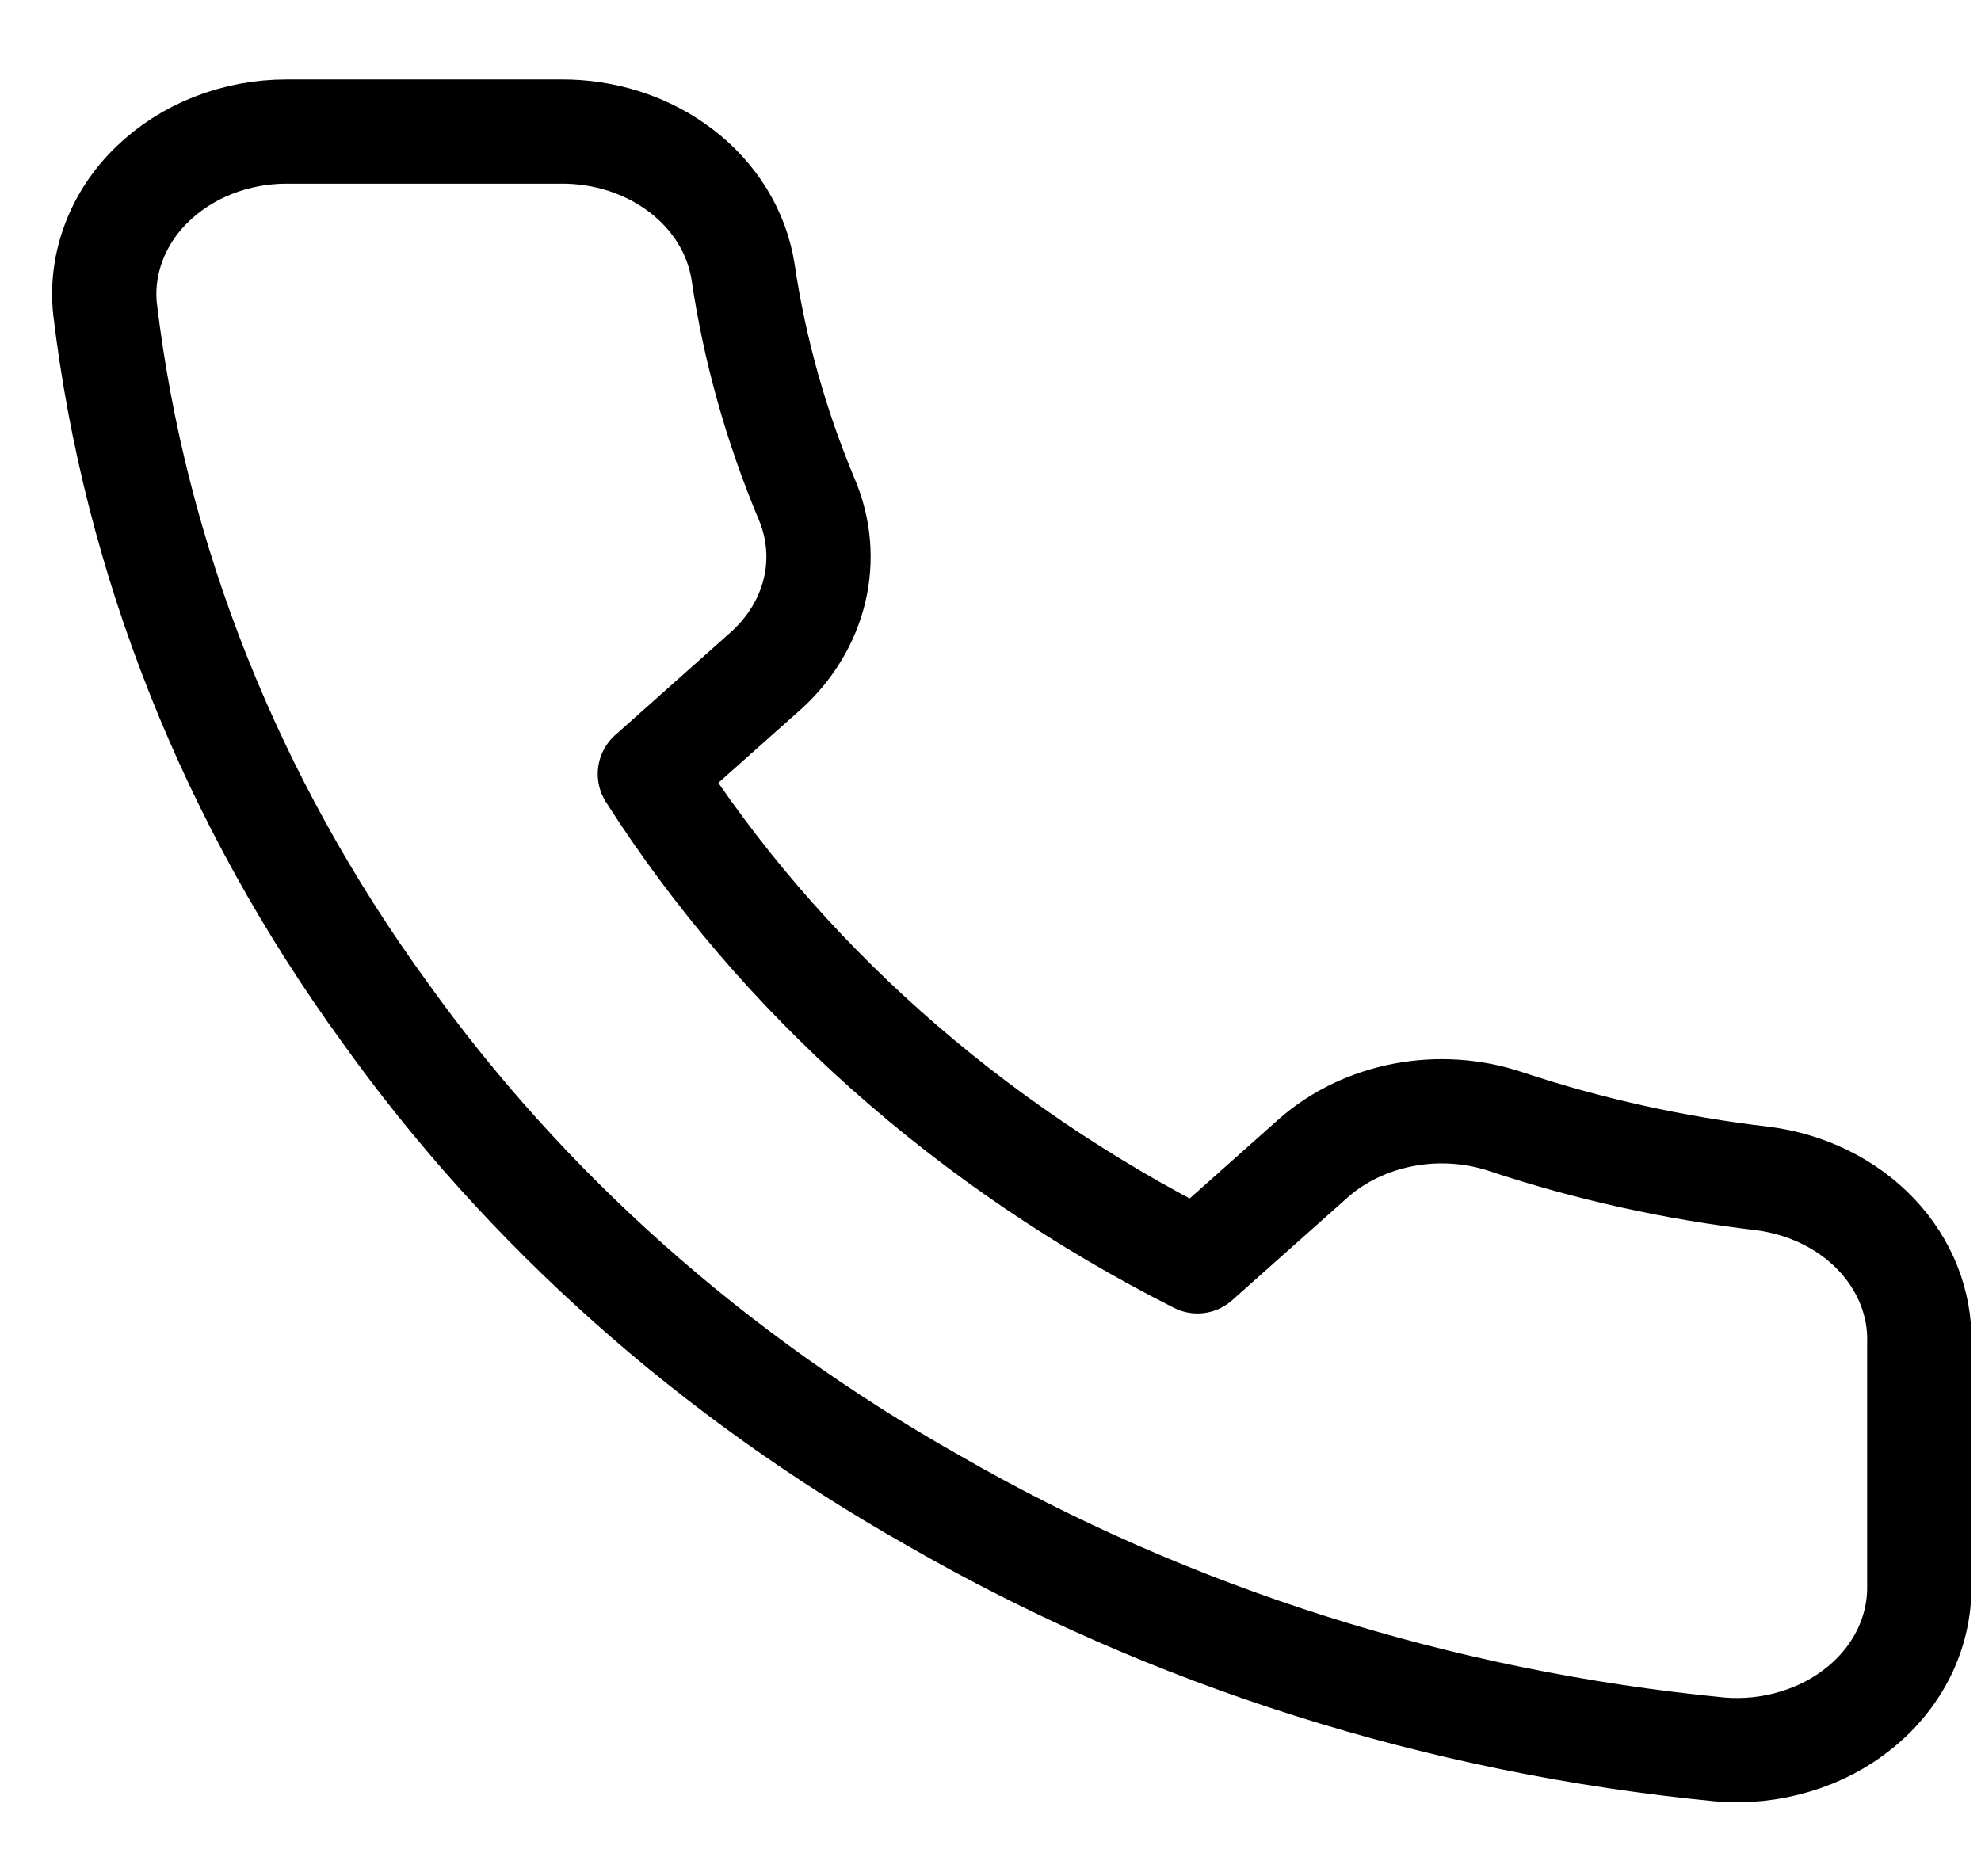 <?xml version="1.0" encoding="UTF-8"?> <svg xmlns="http://www.w3.org/2000/svg" width="19" height="18" viewBox="0 0 19 18" fill="none"><path d="M18.408 12.887V15.225C18.409 15.442 18.359 15.656 18.262 15.855C18.164 16.054 18.021 16.233 17.841 16.379C17.662 16.526 17.45 16.638 17.218 16.707C16.988 16.777 16.743 16.803 16.5 16.783C13.807 16.523 11.219 15.703 8.946 14.391C6.831 13.195 5.038 11.598 3.694 9.716C2.215 7.683 1.294 5.369 1.007 2.96C0.985 2.745 1.014 2.528 1.092 2.323C1.169 2.118 1.294 1.929 1.458 1.77C1.622 1.61 1.821 1.482 2.043 1.395C2.266 1.307 2.506 1.262 2.749 1.262H5.375C5.8 1.258 6.212 1.392 6.534 1.639C6.856 1.885 7.066 2.228 7.126 2.602C7.236 3.35 7.442 4.085 7.738 4.791C7.856 5.07 7.882 5.373 7.812 5.665C7.742 5.956 7.58 6.224 7.344 6.436L6.233 7.425C7.479 9.376 9.293 10.991 11.485 12.1L12.596 11.111C12.834 10.901 13.135 10.757 13.462 10.695C13.789 10.633 14.13 10.655 14.443 10.76C15.237 11.024 16.062 11.207 16.903 11.305C17.328 11.359 17.716 11.549 17.994 11.841C18.271 12.133 18.419 12.505 18.408 12.887Z" stroke="black" stroke-linecap="round" stroke-linejoin="round"></path></svg> 